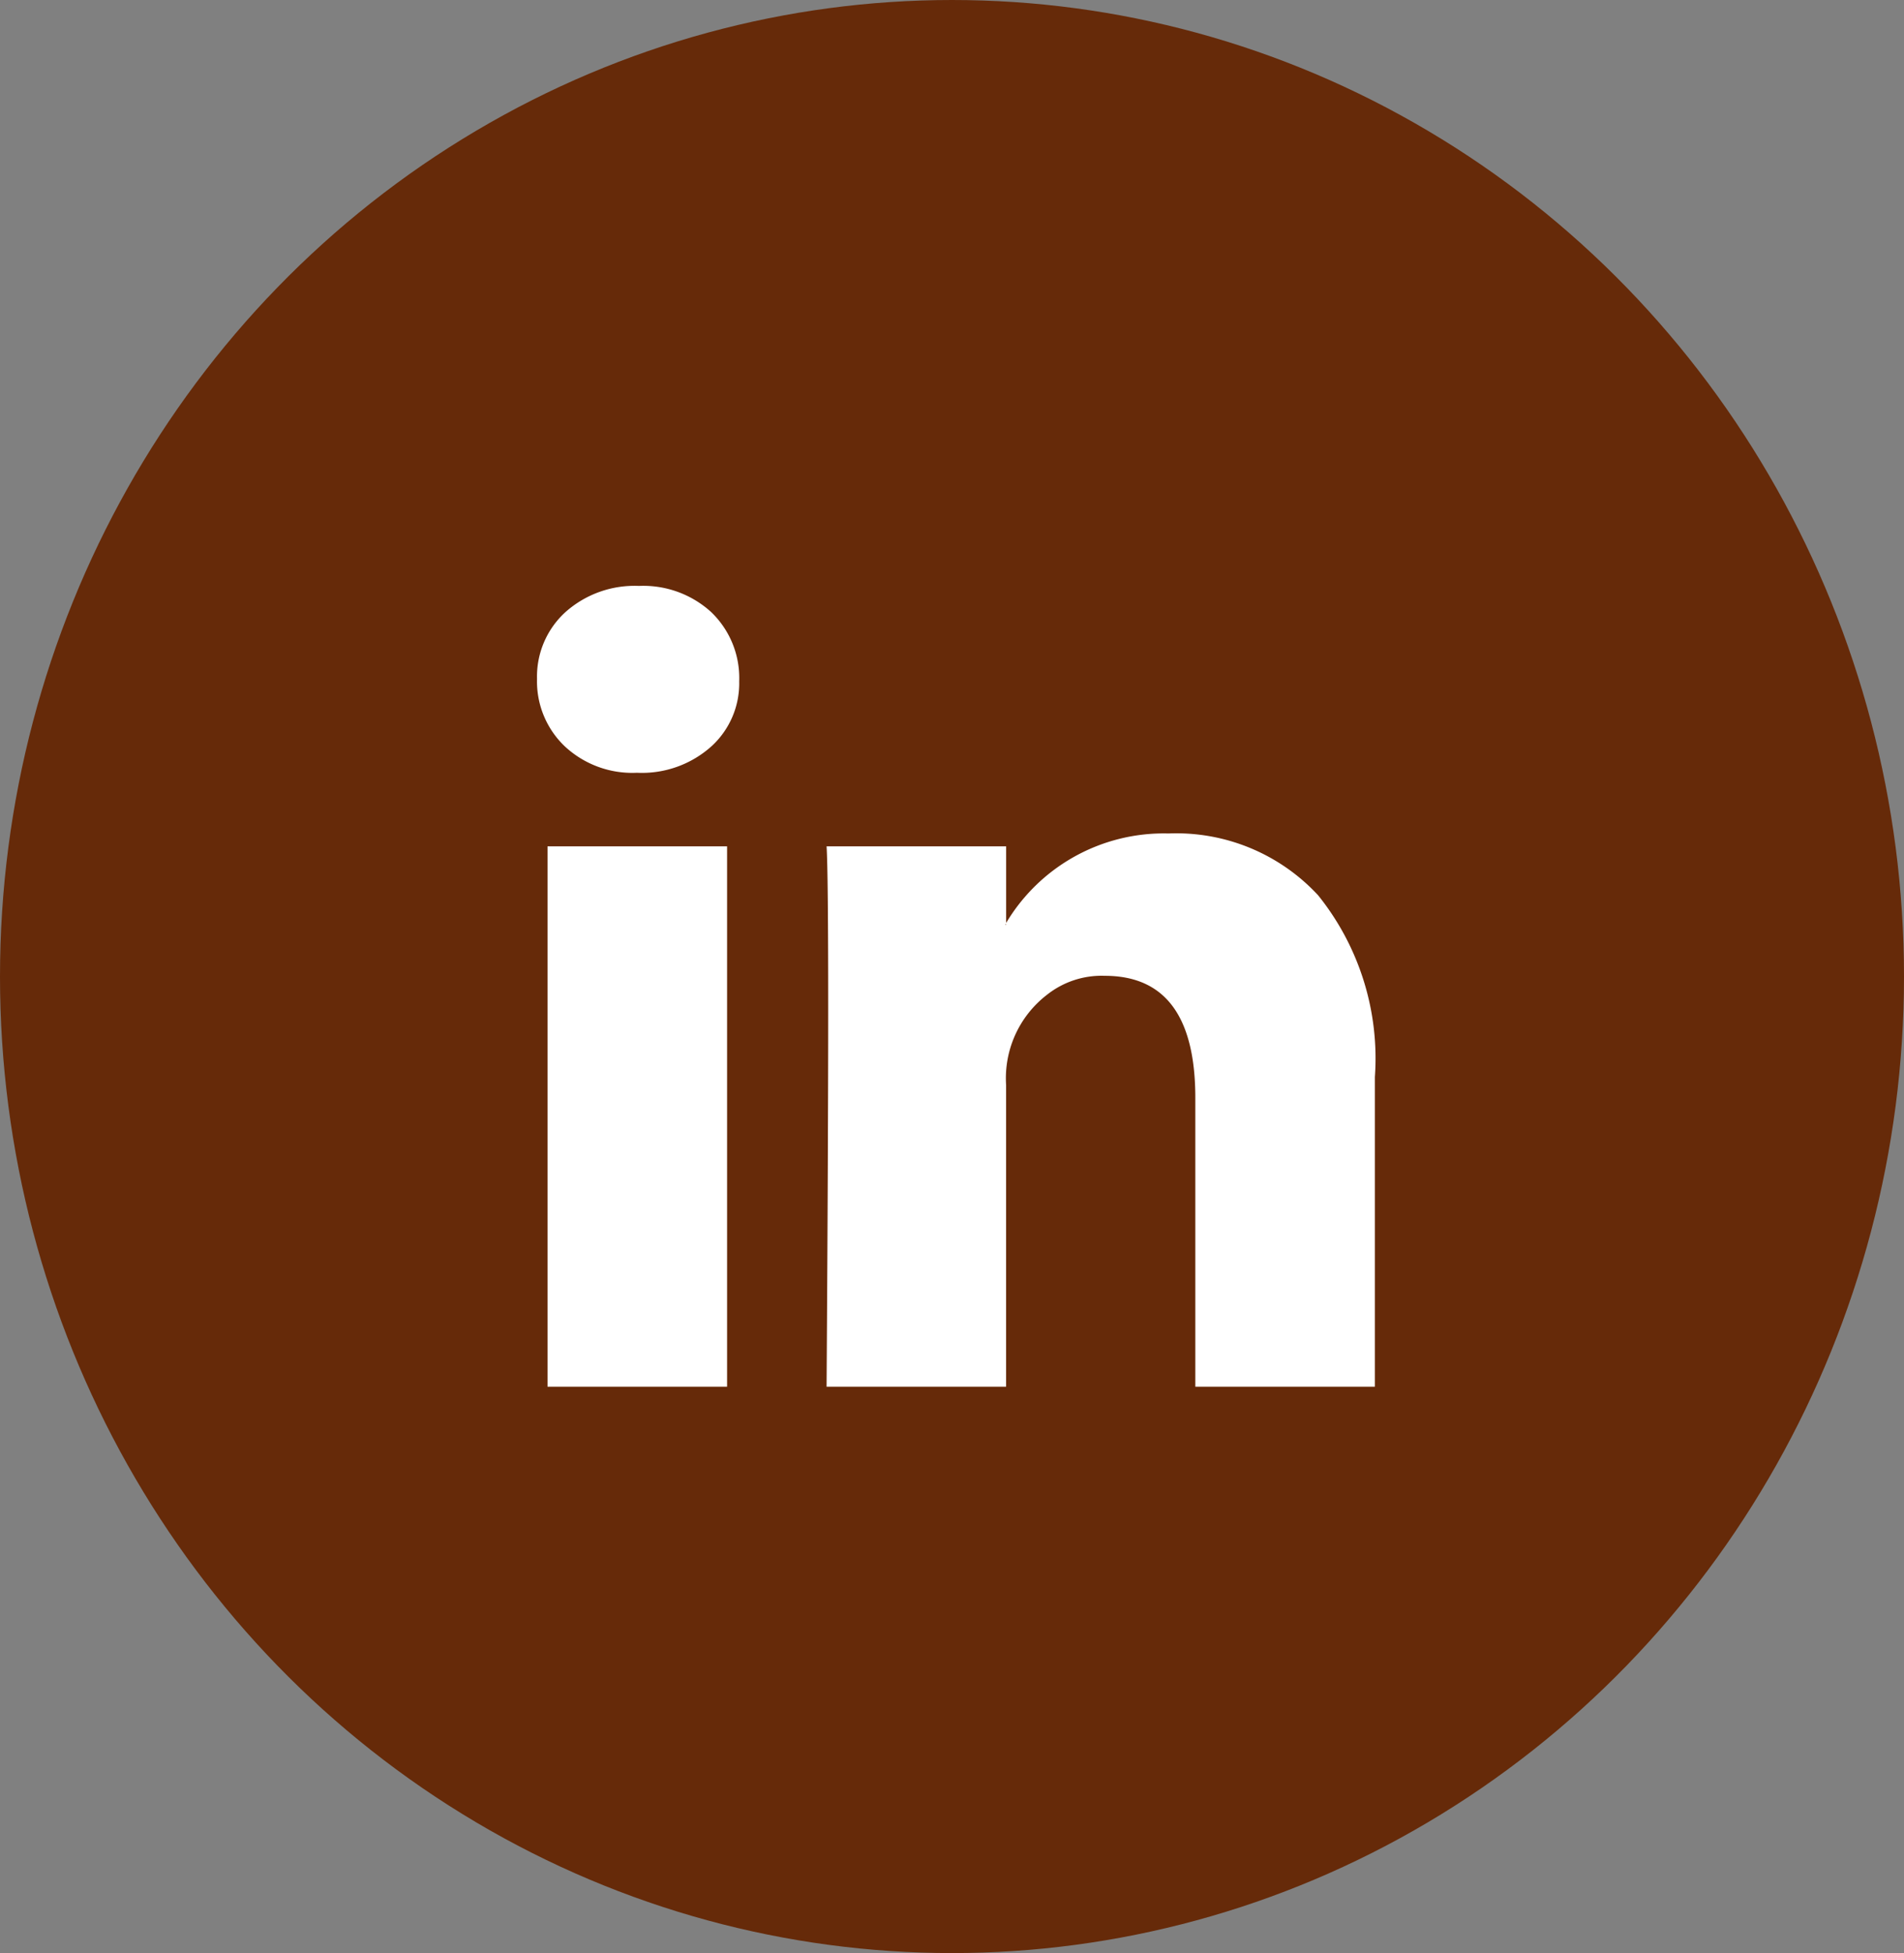 <svg xmlns="http://www.w3.org/2000/svg" width="39" height="40" viewBox="0 0 39 40">
  <rect x="0" y="0" width="39" height="40" fill="#808080" stroke="none"/>
  <g id="Group_66433" data-name="Group 66433" transform="translate(-0.295 0.469)">
    <ellipse id="Ellipse_2320" data-name="Ellipse 2320" cx="19.5" cy="20" rx="19.5" ry="20" transform="translate(0.295 -0.469)" fill="#662a09"/>
    <path id="Path_84755" data-name="Path 84755" d="M0,6.905A1.784,1.784,0,0,1,.58,5.538,2.127,2.127,0,0,1,2.087,5a2.064,2.064,0,0,1,1.474.53,1.869,1.869,0,0,1,.58,1.425A1.744,1.744,0,0,1,3.578,8.28a2.131,2.131,0,0,1-1.524.547H2.038A2.027,2.027,0,0,1,.563,8.28,1.836,1.836,0,0,1,0,6.905ZM.215,21.4V10.334H3.893V21.4Zm5.715,0H9.608V15.221a2.157,2.157,0,0,1,.837-1.847,1.8,1.8,0,0,1,1.184-.389q1.855,0,1.855,2.5V21.4h3.678V15.056A5.332,5.332,0,0,0,16,11.337a3.956,3.956,0,0,0-3.065-1.267,3.759,3.759,0,0,0-3.33,1.839v.033H9.592l.017-.033V10.334H5.931q.033.53.033,3.3T5.931,21.4Z" transform="translate(11.295 6.531)" fill="#fff"/>
  </g>
</svg>
